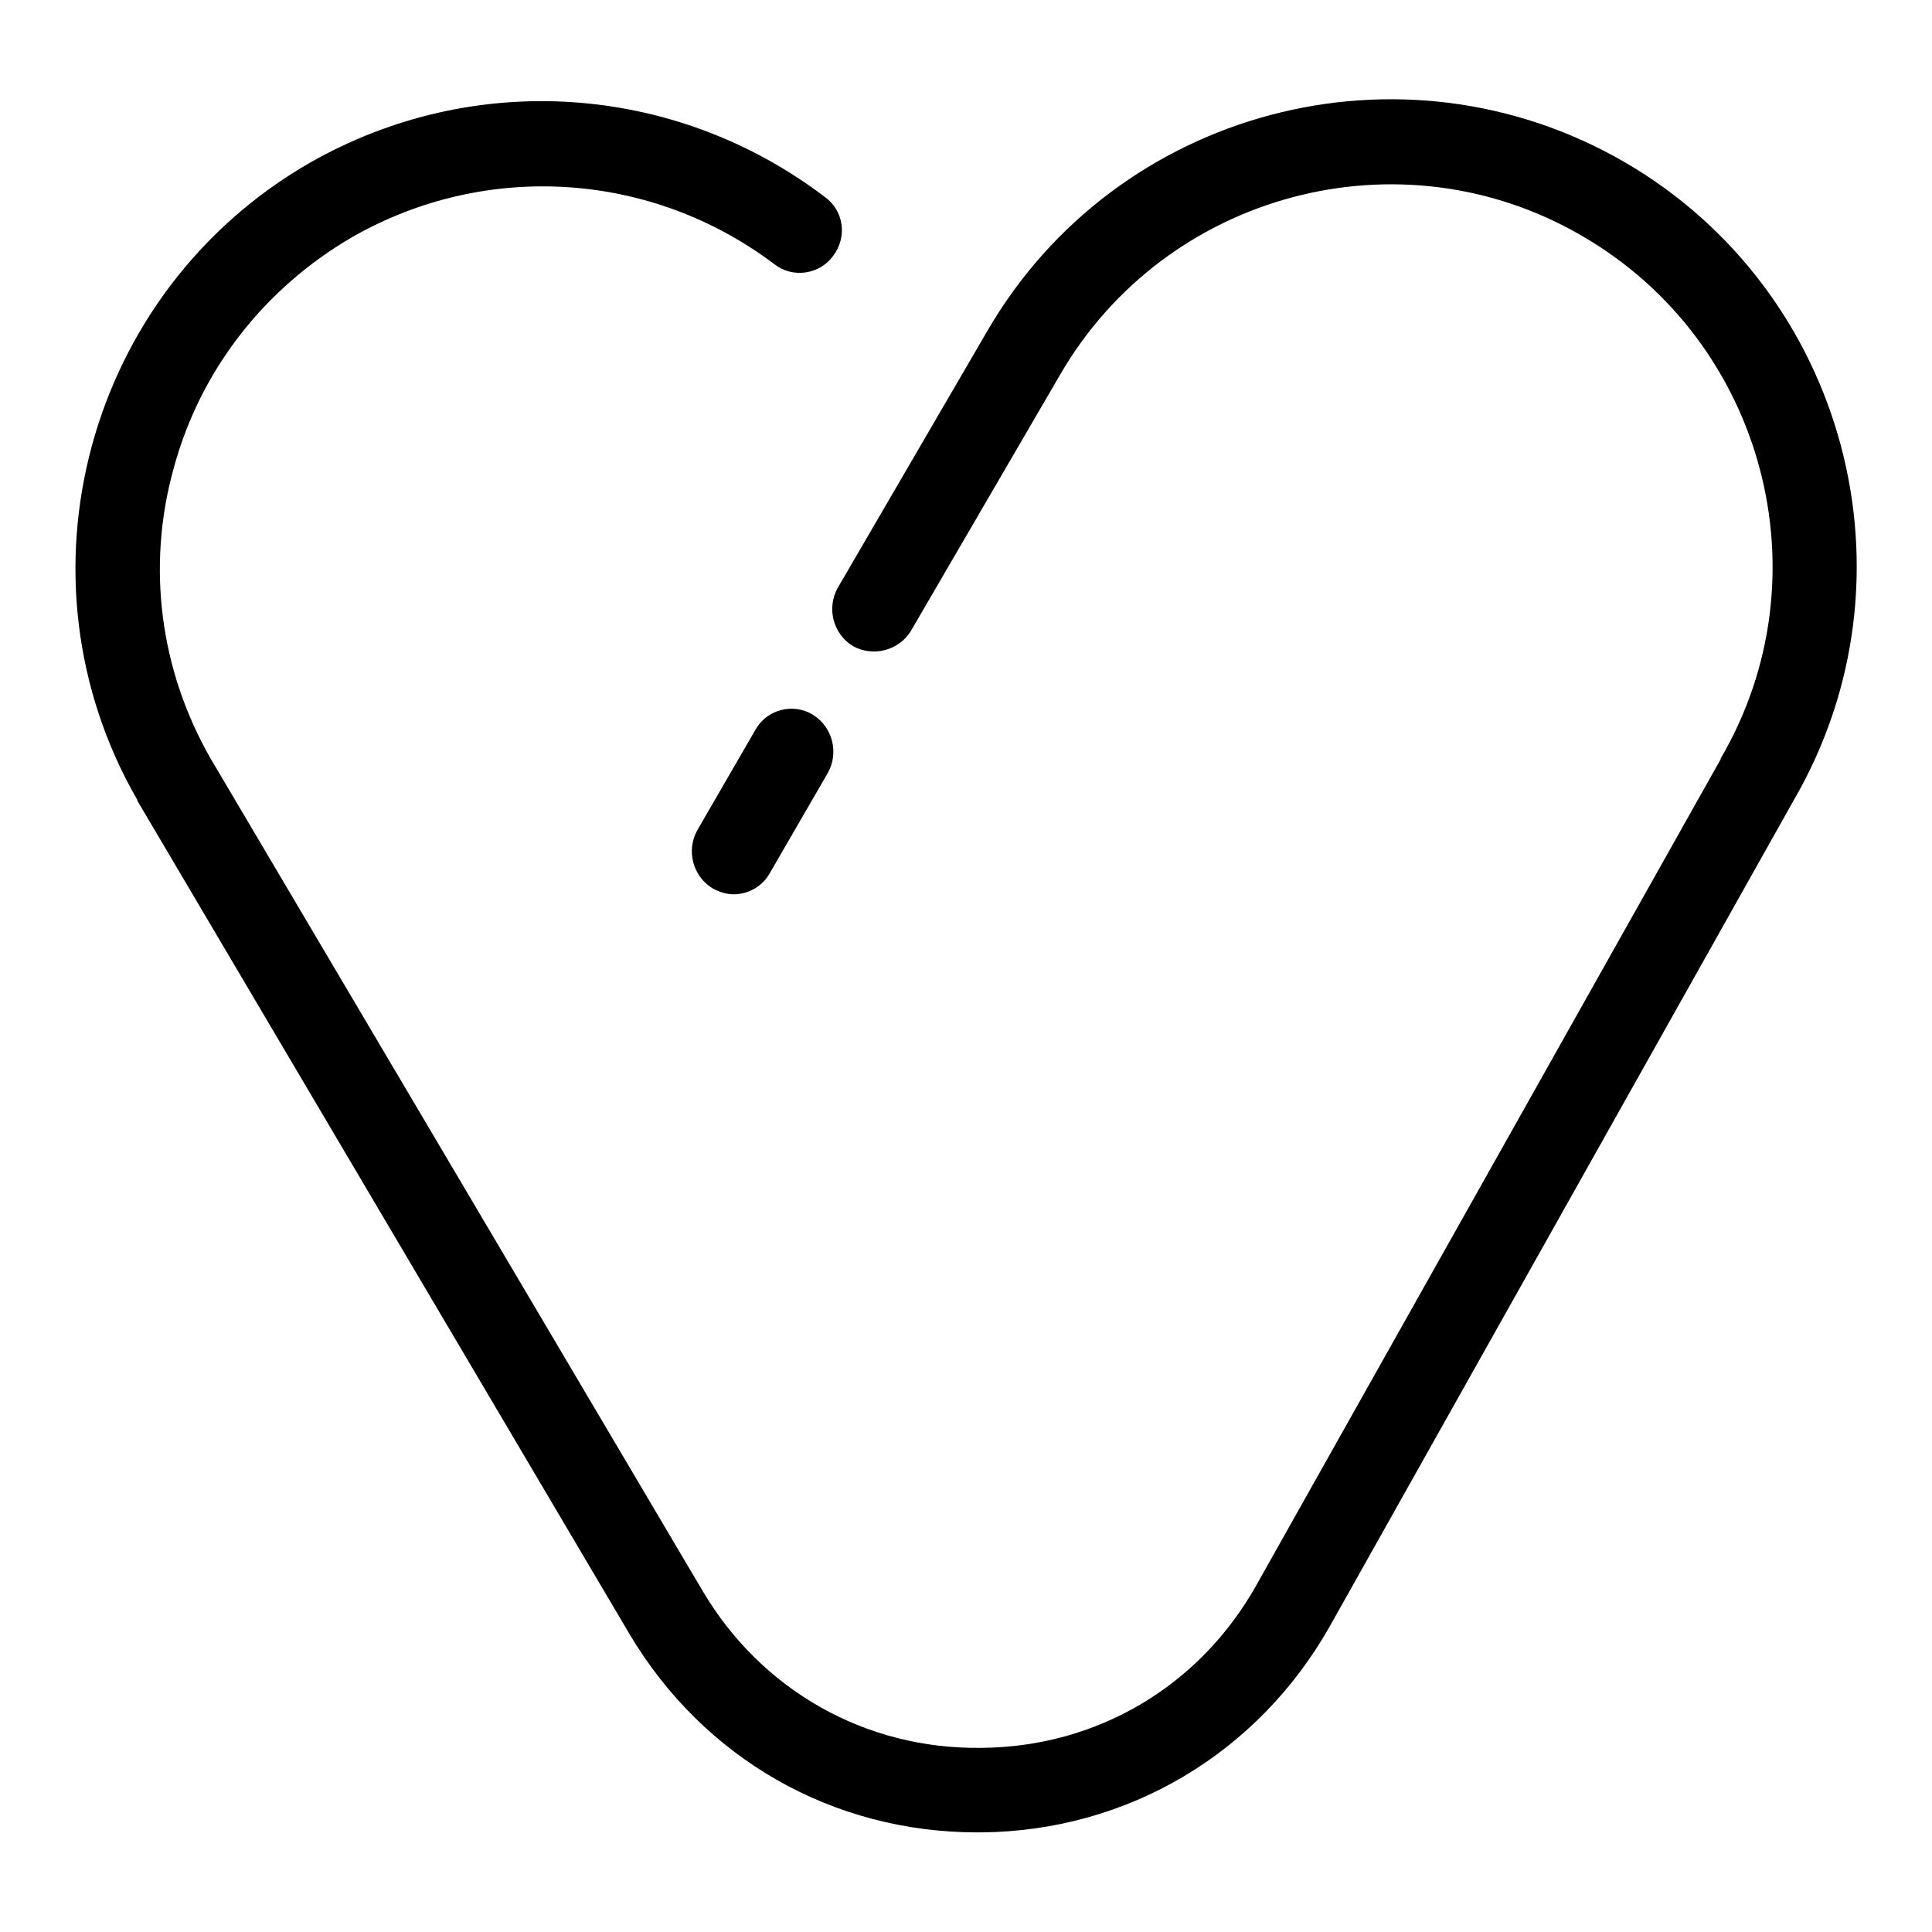 <?xml version="1.0" encoding="utf-8"?>
<!-- Svg Vector Icons : http://www.onlinewebfonts.com/icon -->
<!DOCTYPE svg PUBLIC "-//W3C//DTD SVG 1.1//EN" "http://www.w3.org/Graphics/SVG/1.1/DTD/svg11.dtd">
<svg version="1.1" xmlns="http://www.w3.org/2000/svg" xmlns:xlink="http://www.w3.org/1999/xlink" x="0px" y="0px" viewBox="0 0 256 256" enable-background="new 0 0 256 256" xml:space="preserve">
<g> <path fill="#000000" d="M215.3,21.5c-29.5-17.1-67.4-7.1-84.5,22.4l-19.8,34c-1.5,2.7-0.6,6.1,2,7.7c2.7,1.5,6.1,0.6,7.7-2l19.8-34 c14-24.1,45.1-32.4,69.2-18.3c24.1,14,32.4,45.1,18.3,69.2c0,0,0,0,0,0.1L166.5,210c-7.5,13.4-21.1,21.5-36.5,21.6 c-15.3,0.2-29.1-7.6-36.9-20.8L27.9,100.5c-6.7-11.7-8.5-25.4-4.9-38.4c3.5-13,12-23.9,23.7-30.7c17.7-10.1,39.6-8.7,55.9,3.6 c2.4,1.9,6,1.4,7.8-1.1c1.9-2.5,1.4-6-1.1-7.8C89.4,11,62.7,9.2,41,21.6C11.5,38.6,1.2,76.5,18.2,106c0,0,0,0,0,0.1l65.2,110.4 c9.8,16.5,26.9,26.3,46.1,26.3h0.6c19.4-0.2,36.6-10.5,46.1-27.3L237.7,106C254.8,76.5,244.7,38.6,215.3,21.5z M100.1,96.7 l-7.7,13.3c-1.5,2.7-0.6,6.1,2,7.7c0.9,0.5,1.9,0.8,2.8,0.8c1.9,0,3.8-1,4.8-2.8l7.7-13.3c1.5-2.7,0.6-6.1-2-7.7 C105.1,93.1,101.6,94,100.1,96.7z"/></g>
</svg>